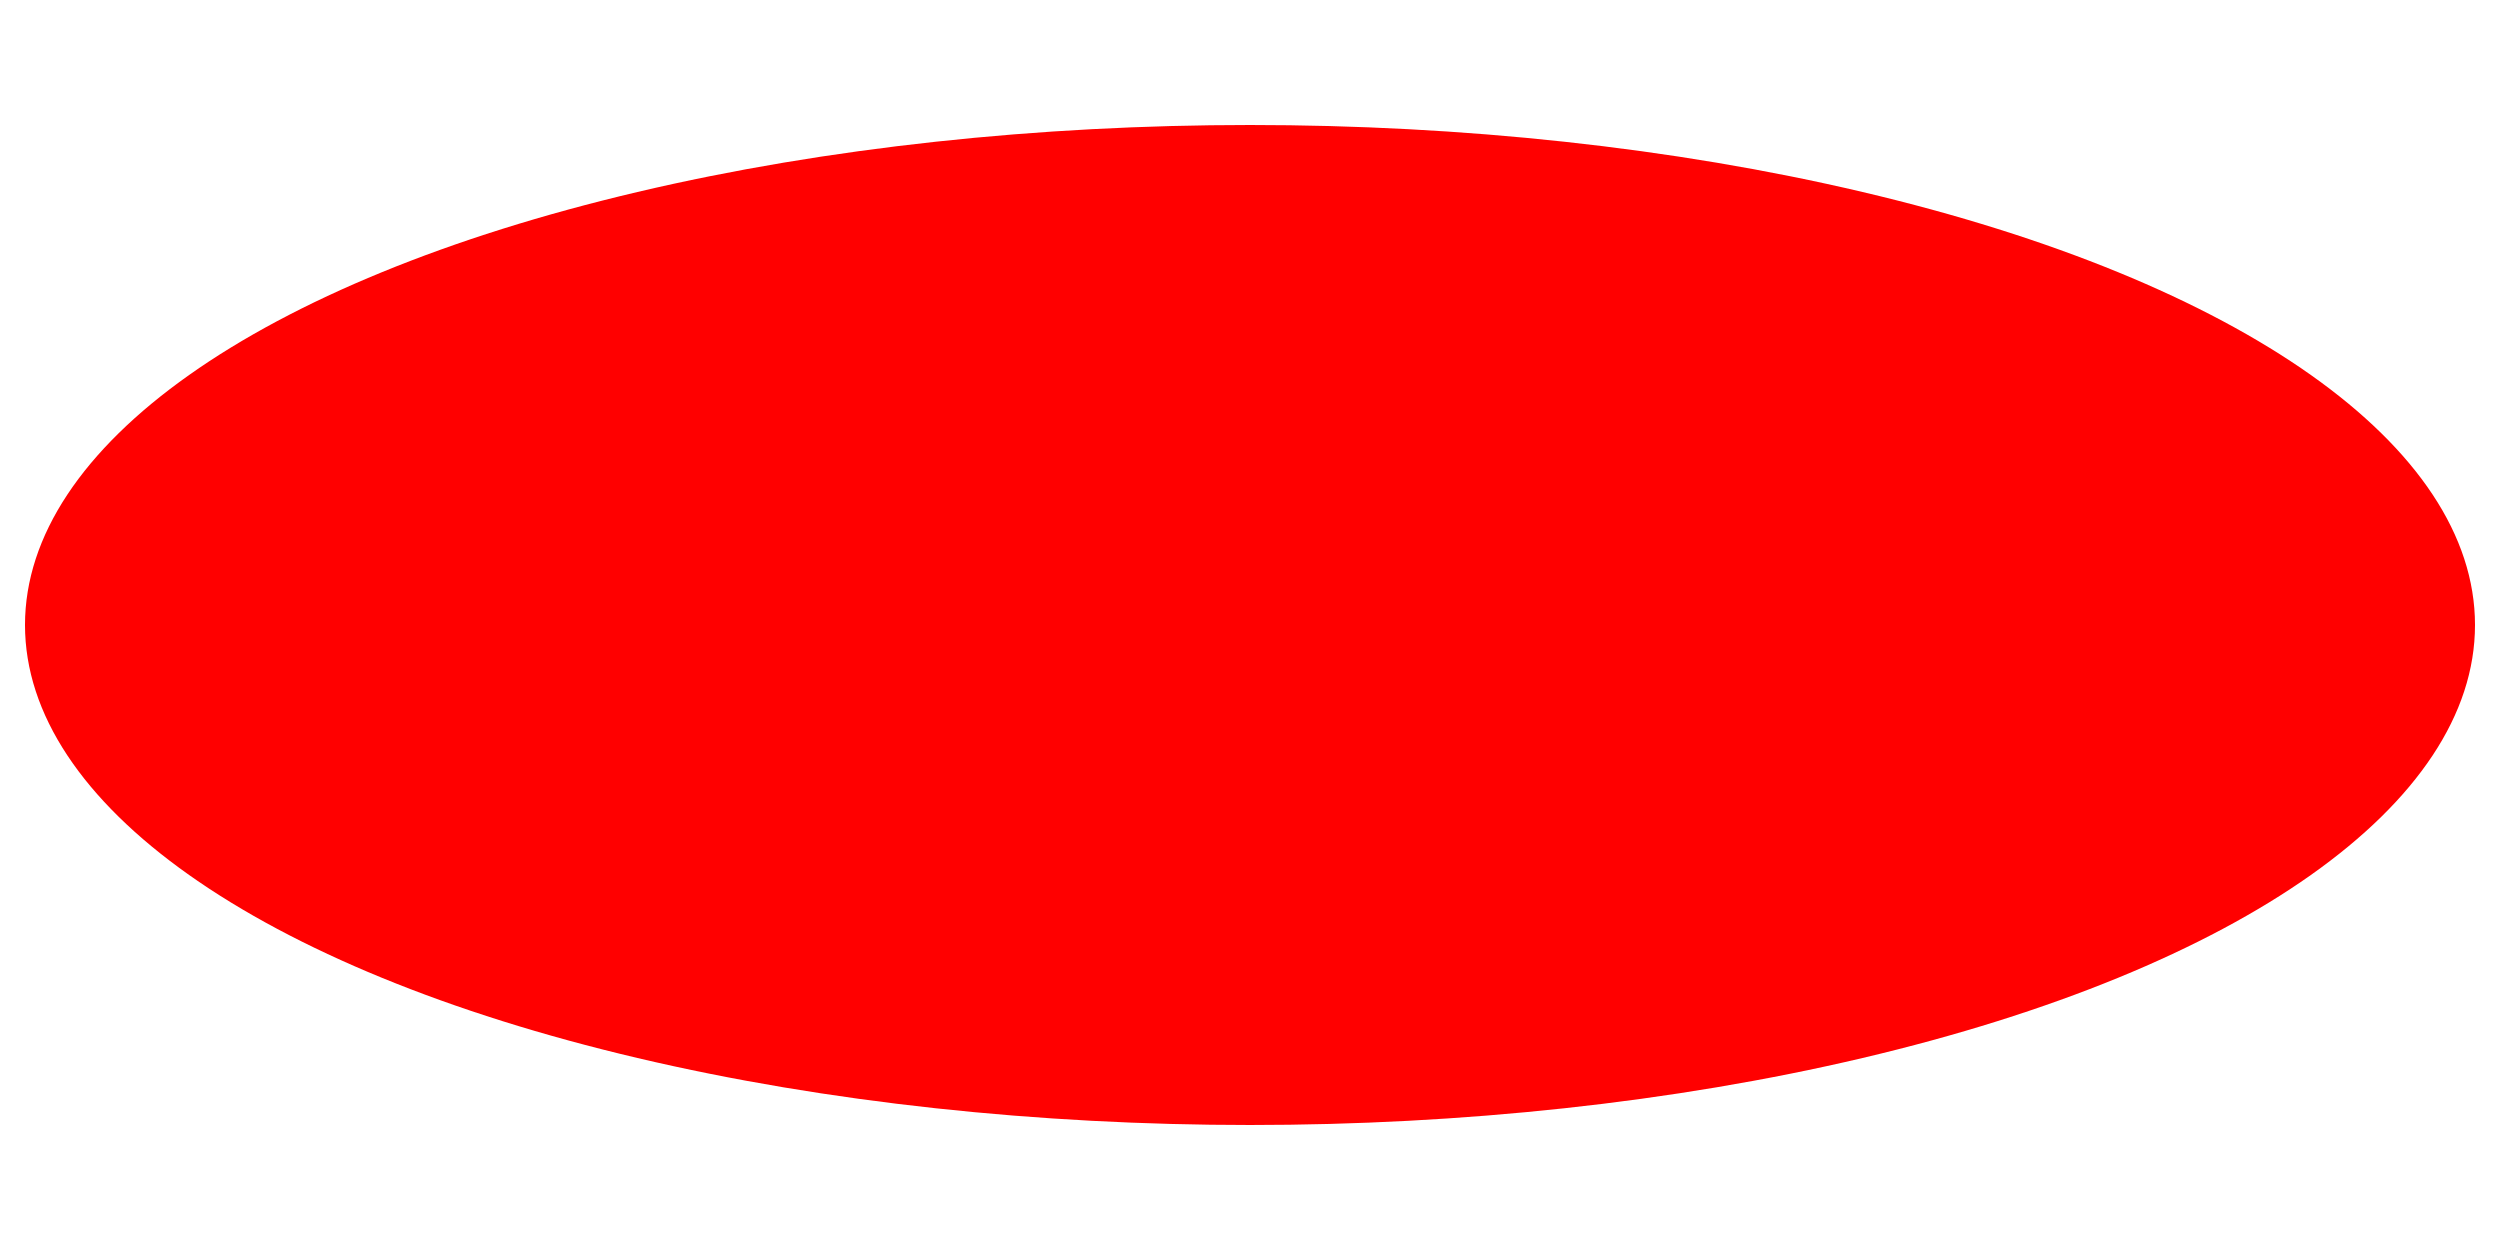<svg width="100" height="50" xmlns="http://www.w3.org/2000/svg"><mask id="mask"><rect width="100%" height="100%" fill="white"/><circle r="14" cx="50" cy="25" fill="black"/></mask><ellipse cx="50" cy="25" rx="49" ry="20" mask="url(#mask)" fill="red"/></svg>